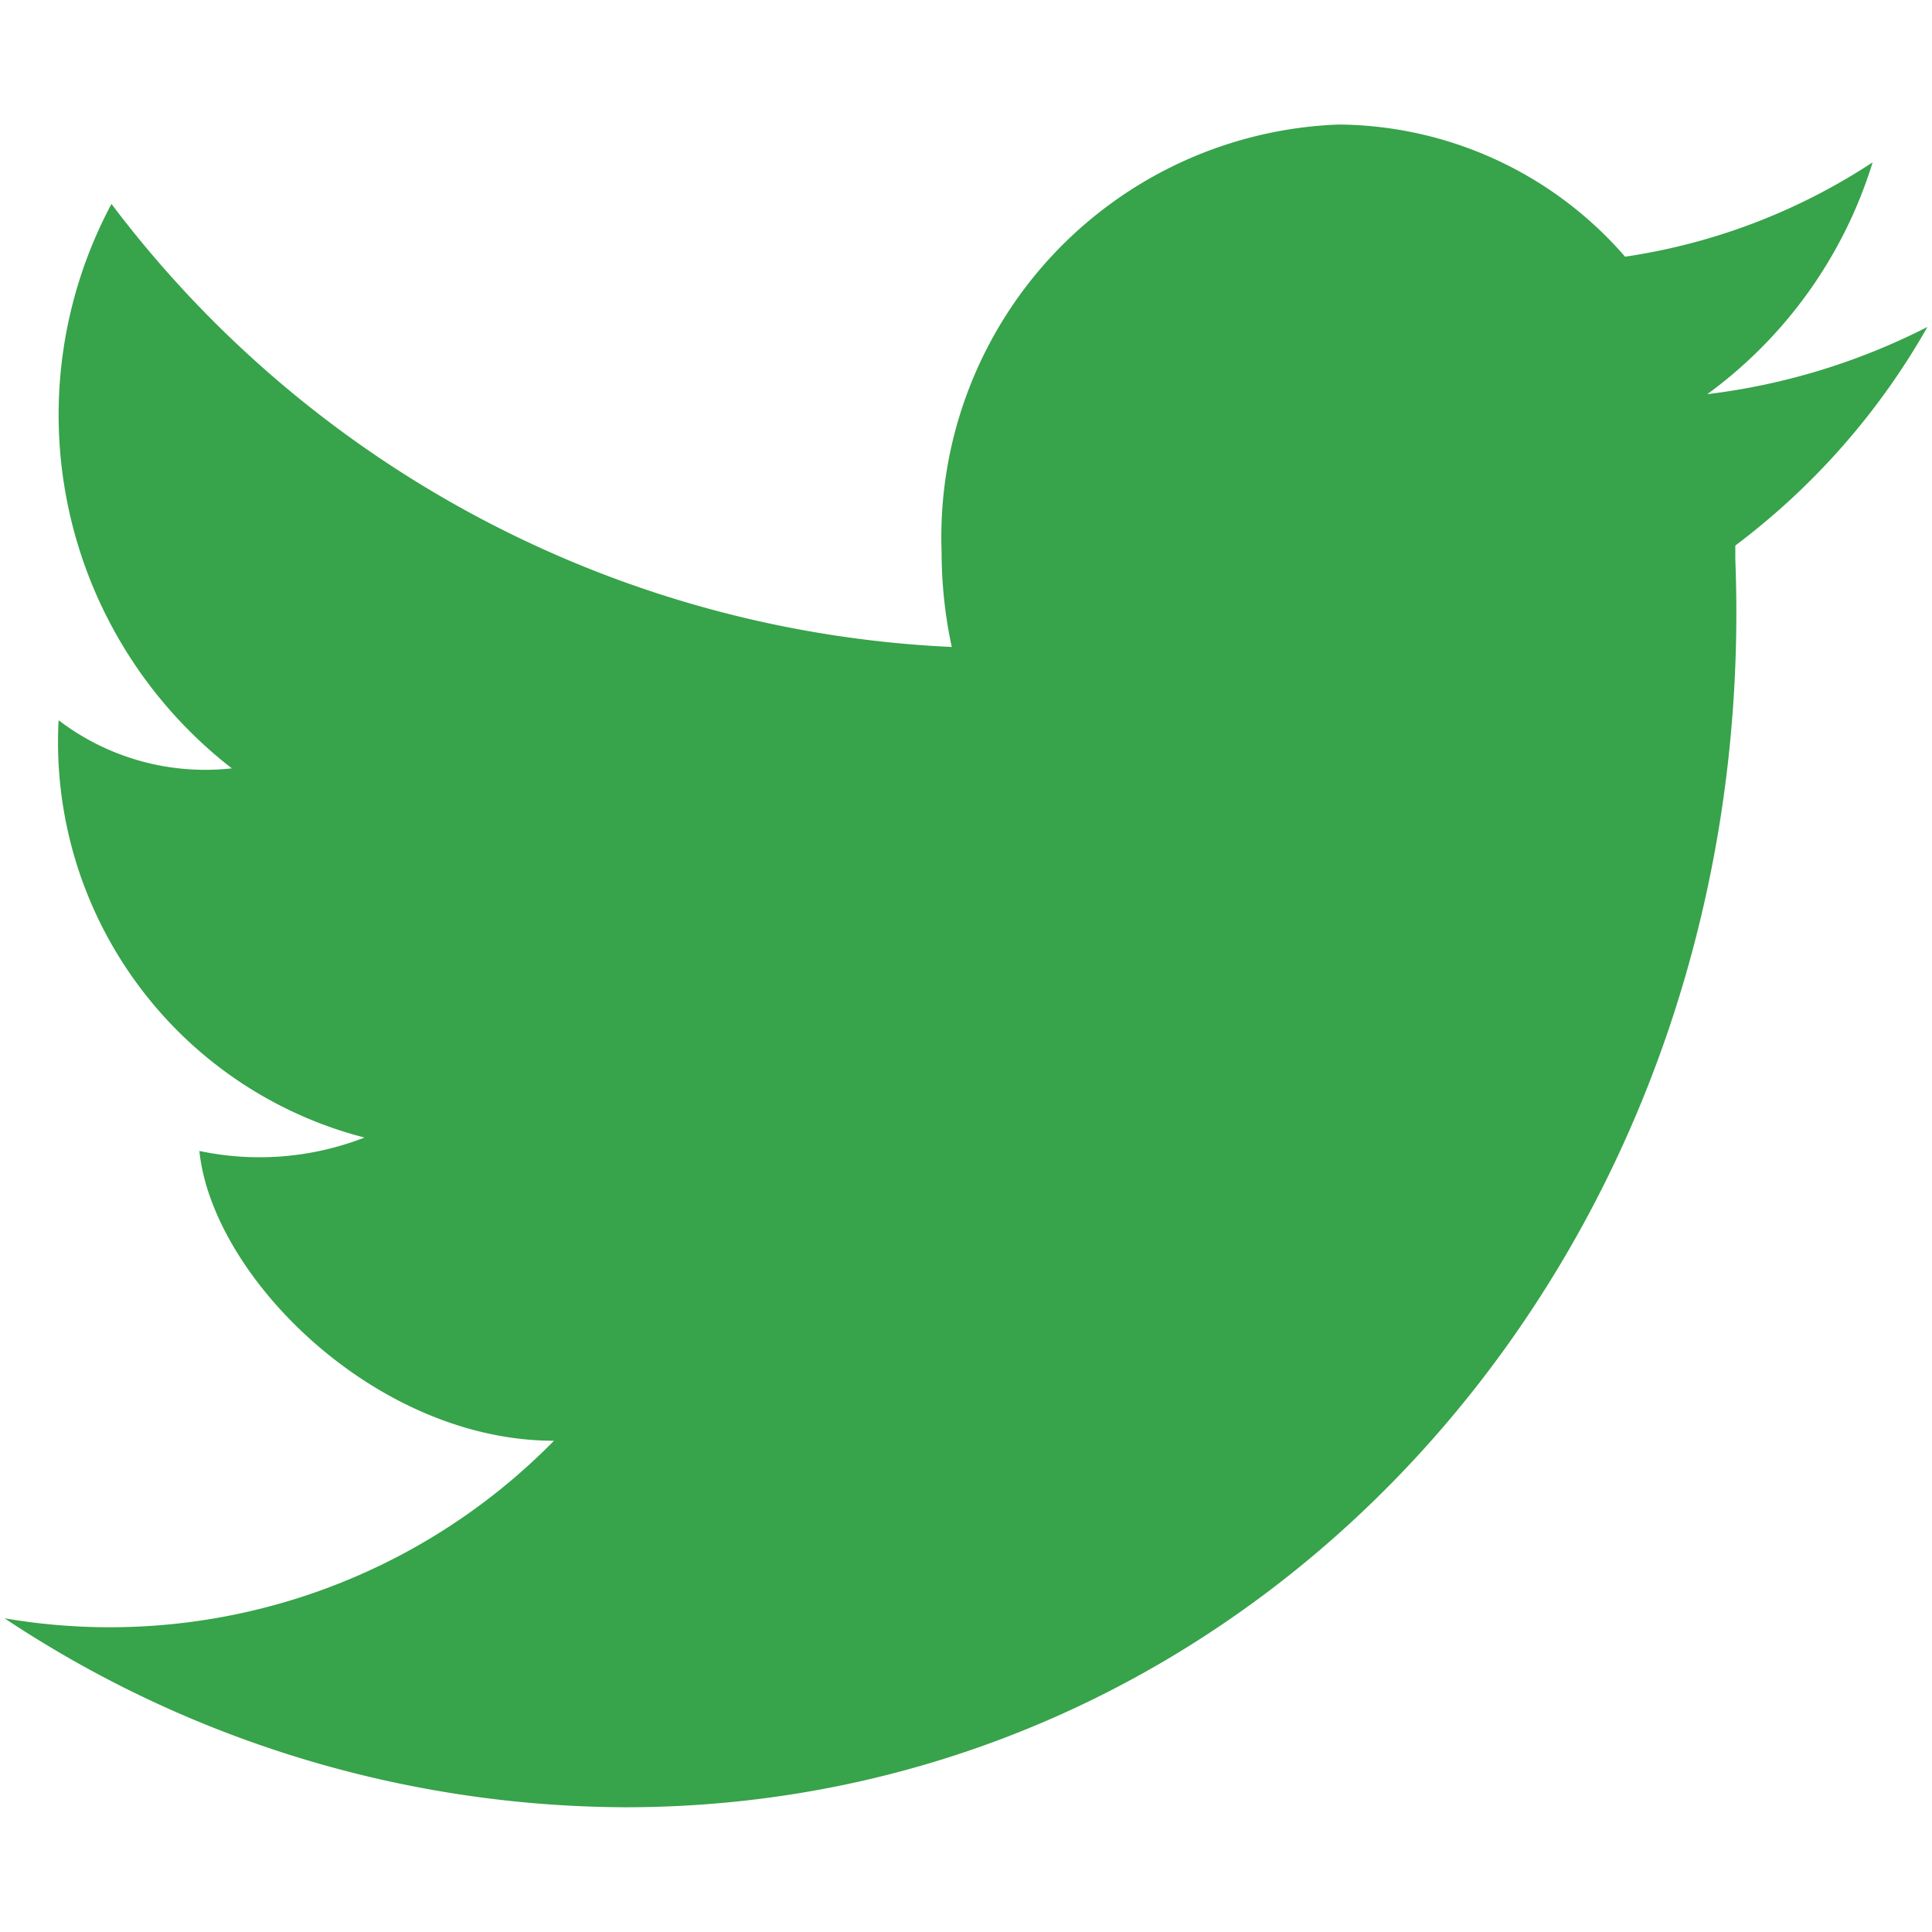 <svg xmlns="http://www.w3.org/2000/svg" width="30" height="30" viewBox="0 0 30 30">
  <defs>
    <style>
      .a {
        fill: #37a34a;
      }
    </style>
  </defs>
  <title>socialbtn</title>
  <path class="a" d="M29.929,5.077A10.225,10.225,0,0,1,26.51,6.121a7.006,7.006,0,0,0,2.568-3.6,9.533,9.533,0,0,1-3.844,1.465l0,0a5.939,5.939,0,0,0-4.453-2.052,6.411,6.411,0,0,0-6.16,6.634,7.045,7.045,0,0,0,.158,1.478h0A17.329,17.329,0,0,1,1.731,3.167,6.946,6.946,0,0,0,3.6,11.931,3.752,3.752,0,0,1,.91,11.184a6.341,6.341,0,0,0,4.75,6.48,4.5,4.5,0,0,1-2.564.208c.2,1.954,2.734,4.5,5.506,4.5A9.664,9.664,0,0,1,.071,25.129a17.52,17.52,0,0,0,9.635,2.934c9.937,0,17.655-8.673,17.24-19.372l0-.026c0-.04,0-.069,0-.094s0-.066,0-.1A11.078,11.078,0,0,0,29.929,5.077Z"/>
</svg>
